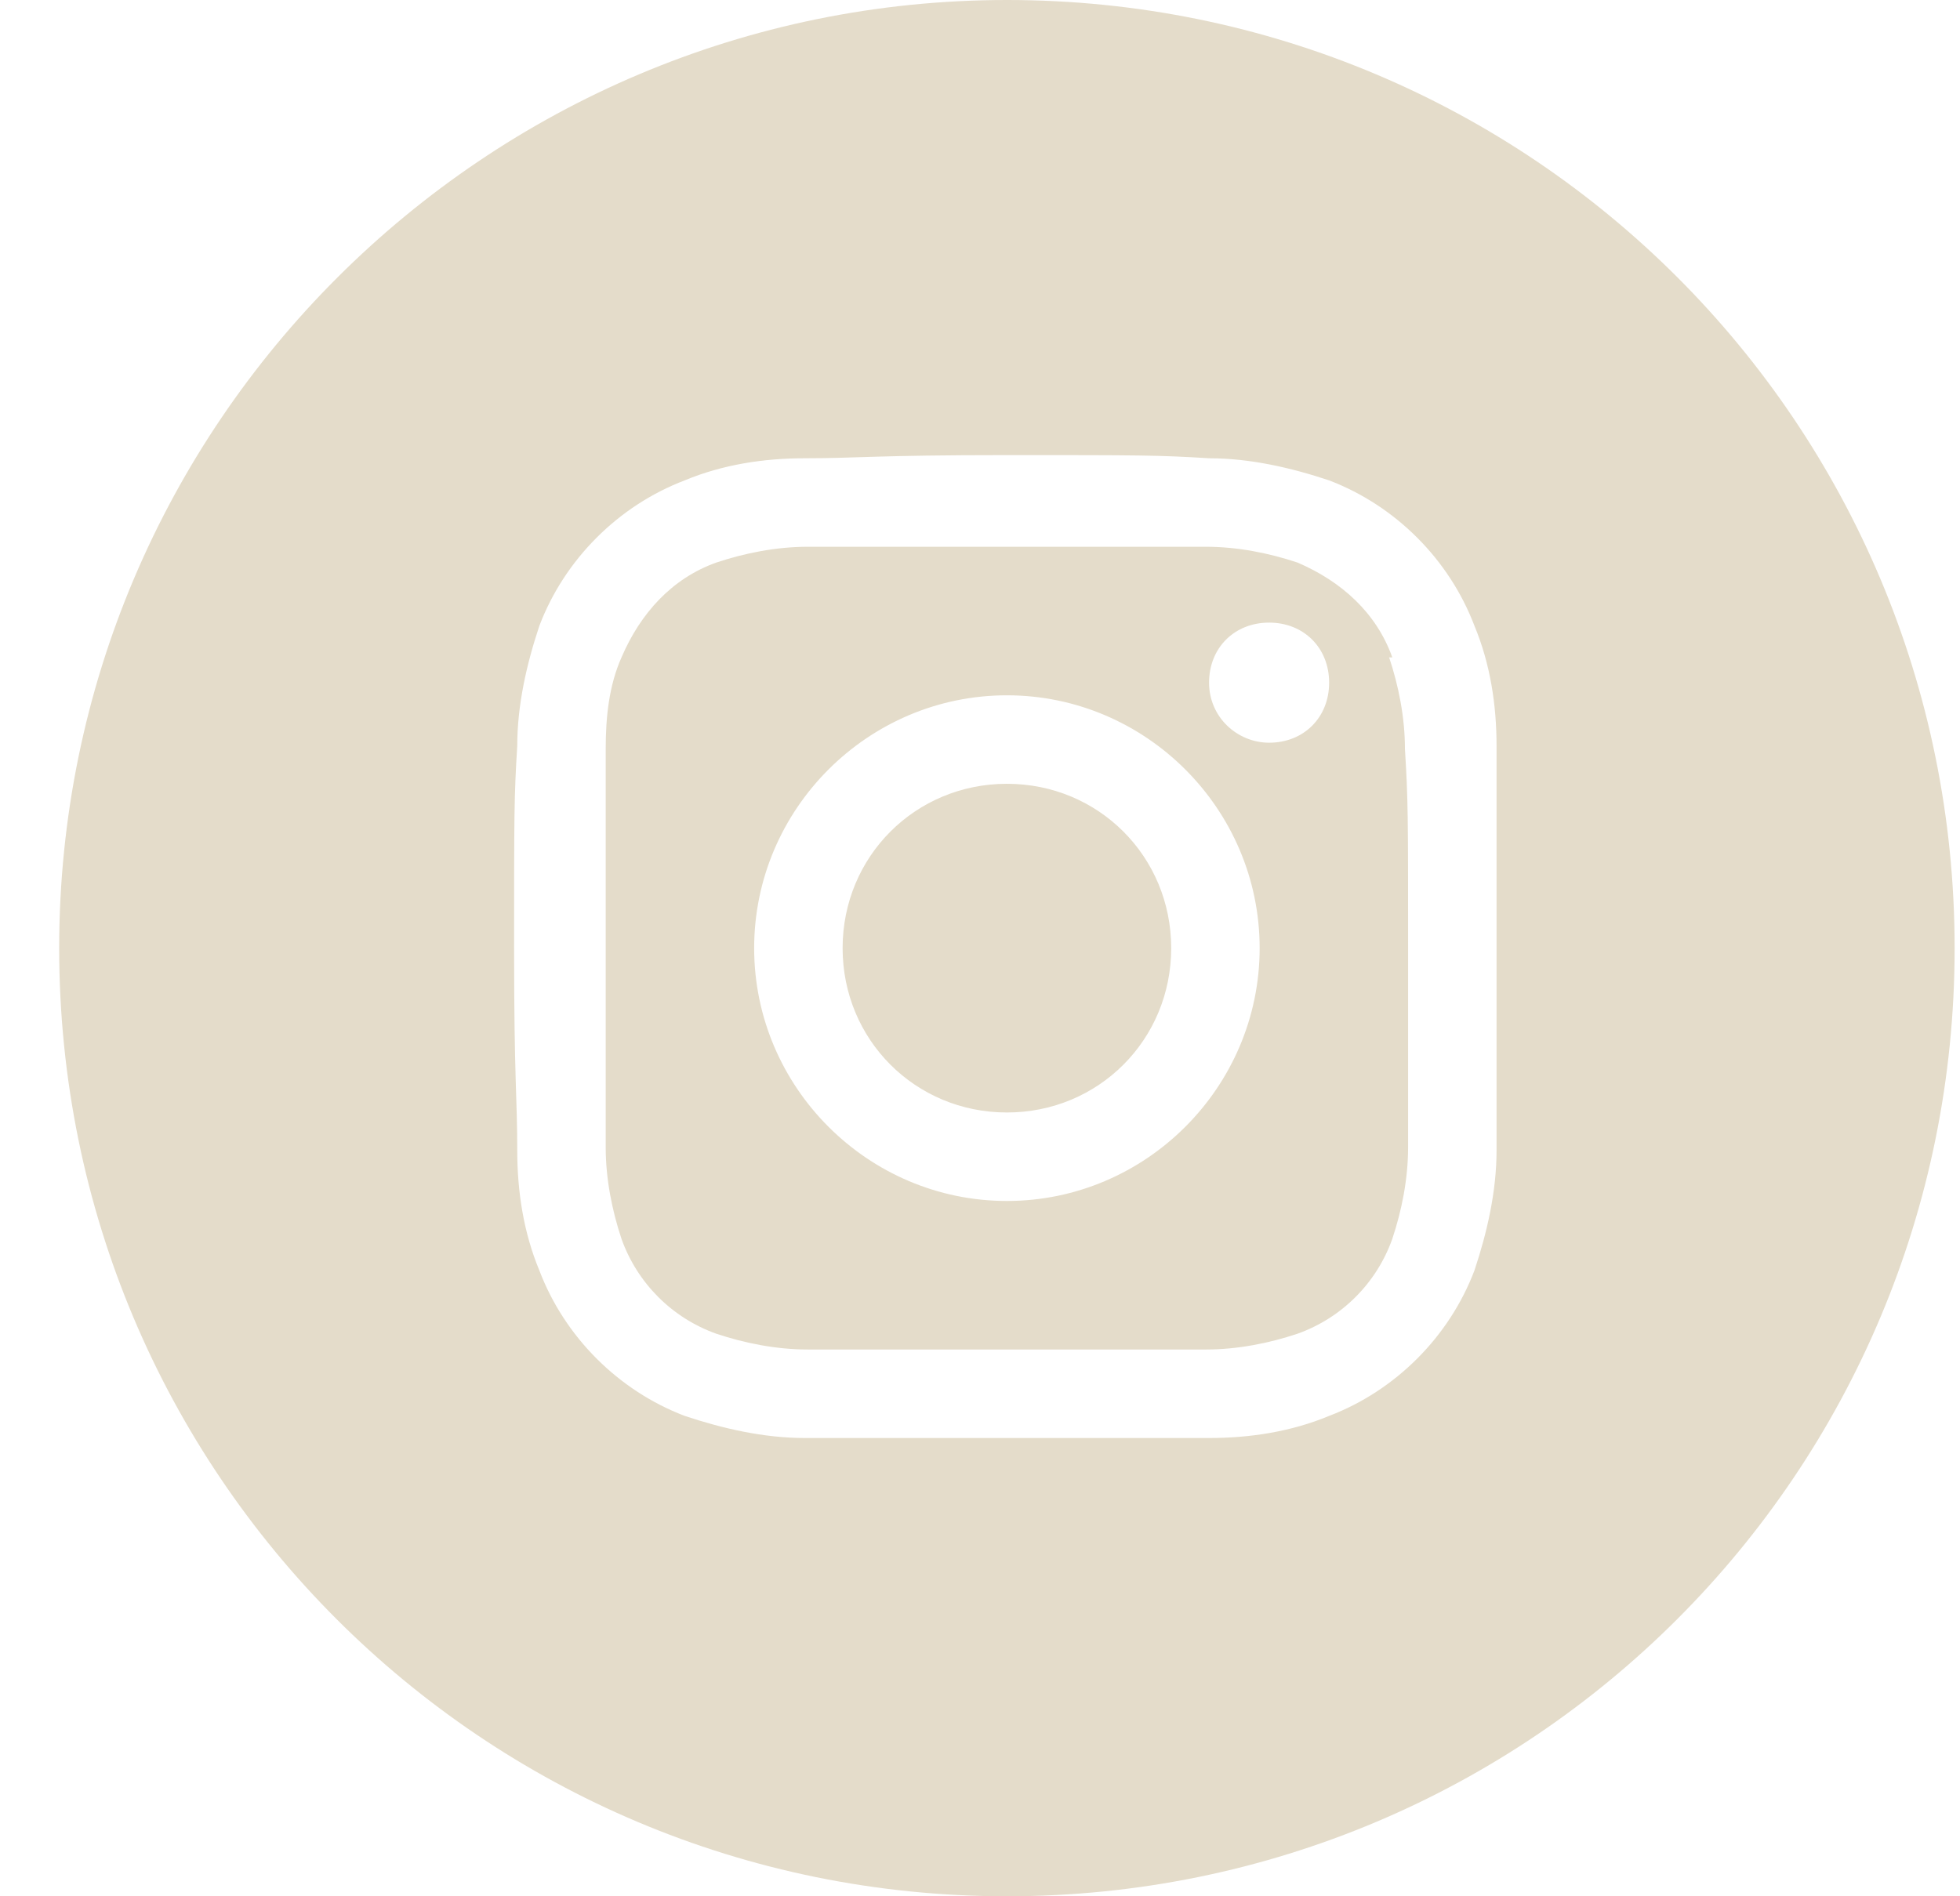 <svg width="31" height="30" viewBox="0 0 31 30" fill="none" xmlns="http://www.w3.org/2000/svg">
<path d="M22.021 10.4C21.772 9.7 21.222 9.2 20.522 8.9C20.073 8.75 19.573 8.65 19.073 8.65C18.224 8.65 18.024 8.65 15.926 8.65C13.827 8.65 13.577 8.65 12.778 8.65C12.278 8.65 11.778 8.75 11.329 8.9C10.629 9.15 10.13 9.7 9.83 10.4C9.63 10.85 9.58 11.35 9.58 11.85C9.58 12.65 9.58 12.9 9.58 15C9.58 17.1 9.58 17.35 9.58 18.15C9.58 18.65 9.68 19.15 9.83 19.6C10.08 20.3 10.629 20.85 11.329 21.1C11.778 21.25 12.278 21.35 12.778 21.35C13.577 21.35 13.827 21.35 15.926 21.35C18.024 21.35 18.274 21.35 19.073 21.35C19.573 21.35 20.073 21.25 20.522 21.1C21.222 20.85 21.772 20.3 22.021 19.6C22.171 19.15 22.271 18.65 22.271 18.15C22.271 17.3 22.271 17.1 22.271 15C22.271 12.9 22.271 12.65 22.221 11.85C22.221 11.35 22.121 10.85 21.971 10.4H22.021ZM15.926 19C13.727 19 11.928 17.2 11.928 15C11.928 12.8 13.727 11 15.926 11C18.124 11 19.923 12.8 19.923 15C19.923 17.2 18.124 19 15.926 19ZM20.073 11.75C19.573 11.75 19.123 11.35 19.123 10.8C19.123 10.25 19.523 9.85 20.073 9.85C20.622 9.85 21.022 10.25 21.022 10.8C21.022 11.35 20.622 11.75 20.073 11.75ZM18.524 15C18.524 16.45 17.375 17.6 15.926 17.6C14.477 17.6 13.327 16.45 13.327 15C13.327 13.55 14.477 12.4 15.926 12.4C17.375 12.4 18.524 13.55 18.524 15ZM15.926 0C7.681 0 0.936 6.7 0.936 15C0.936 23.3 7.631 30 15.926 30C24.22 30 30.915 23.3 30.915 15C30.915 6.7 24.22 0 15.926 0ZM23.67 18.2C23.67 18.85 23.52 19.5 23.32 20.1C22.921 21.15 22.071 22 21.022 22.4C20.422 22.65 19.773 22.75 19.123 22.75C18.274 22.75 18.024 22.75 15.926 22.75C13.827 22.75 13.527 22.75 12.728 22.75C12.078 22.75 11.429 22.6 10.829 22.4C9.78 22 8.93 21.15 8.531 20.1C8.281 19.5 8.181 18.85 8.181 18.2C8.181 17.35 8.131 17.1 8.131 15C8.131 12.9 8.131 12.6 8.181 11.8C8.181 11.15 8.331 10.5 8.531 9.9C8.93 8.85 9.78 8 10.829 7.6C11.429 7.35 12.078 7.25 12.728 7.25C13.577 7.25 13.827 7.2 15.926 7.2C18.024 7.2 18.324 7.2 19.123 7.25C19.773 7.25 20.422 7.4 21.022 7.6C22.071 8 22.921 8.85 23.32 9.9C23.57 10.5 23.67 11.15 23.67 11.8C23.67 12.65 23.67 12.9 23.67 15C23.67 17.1 23.67 17.4 23.67 18.2Z" fill="#E4DCCA"/>
</svg>
